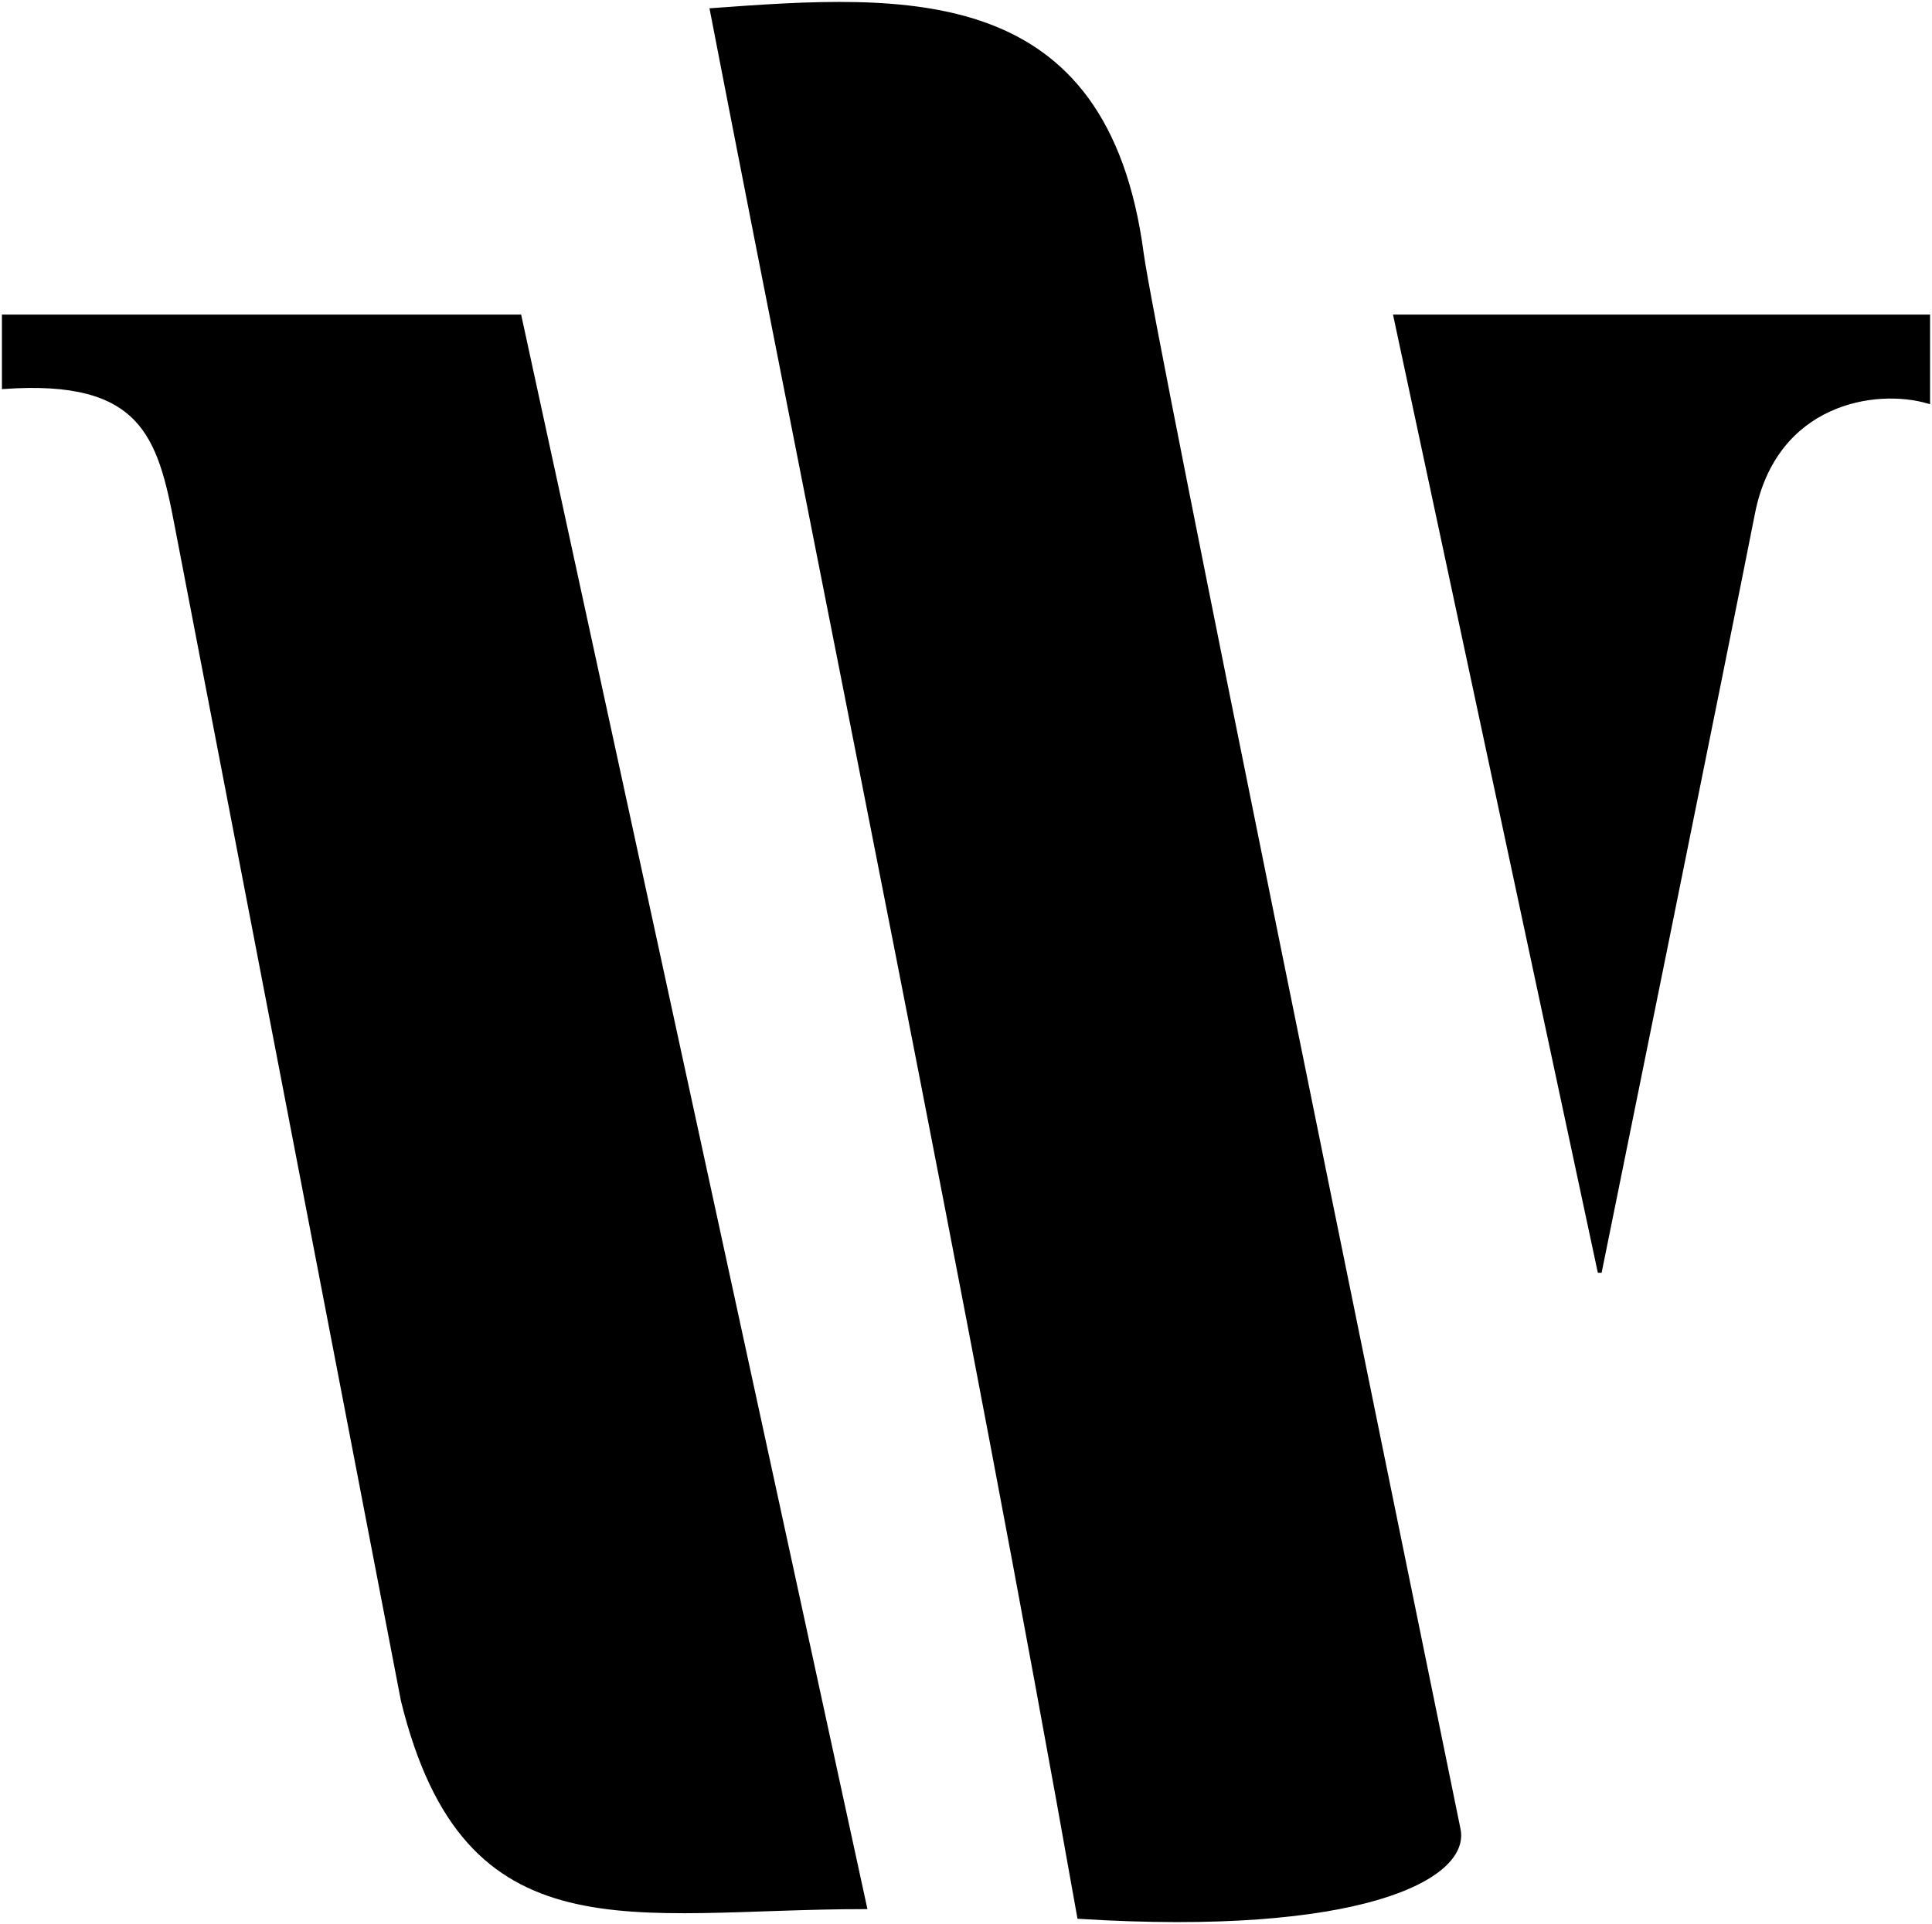 <svg width="502" height="500" viewBox="0 0 502 500" fill="none" xmlns="http://www.w3.org/2000/svg">
<path d="M104.666 441.898C121.101 508.897 164.085 495.624 224.767 495.624L135.008 82.255H1V100.585C37.03 98.057 41.455 113.226 45.88 136.613L104.666 441.898Z" fill="black"/>
<path d="M296.667 65.822C287.346 -4.337 235.793 -1.123 184.944 2.616C215.005 157.885 251.948 337.609 280.393 498.152C353.212 502.703 381.584 488.04 379.003 475.398C360.031 382.489 299.523 87.312 296.667 65.822Z" fill="black"/>
<path d="M362.568 82.255L415.665 330.656C415.665 330.656 449.799 162.528 455.488 133.453C461.177 104.378 487.304 100.375 501 104.378V82.255H362.568Z" fill="black"/>
<path d="M104.666 441.898C121.101 508.897 164.085 495.624 224.767 495.624L135.008 82.255H1V100.585C37.03 98.057 41.455 113.226 45.88 136.613L104.666 441.898Z" stroke="black"/>
<path d="M296.667 65.822C287.346 -4.337 235.793 -1.123 184.944 2.616C215.005 157.885 251.948 337.609 280.393 498.152C353.212 502.703 381.584 488.04 379.003 475.398C360.031 382.489 299.523 87.312 296.667 65.822Z" stroke="black"/>
<path d="M362.568 82.255L415.665 330.656C415.665 330.656 449.799 162.528 455.488 133.453C461.177 104.378 487.304 100.375 501 104.378V82.255H362.568Z" stroke="black"/>
</svg>
